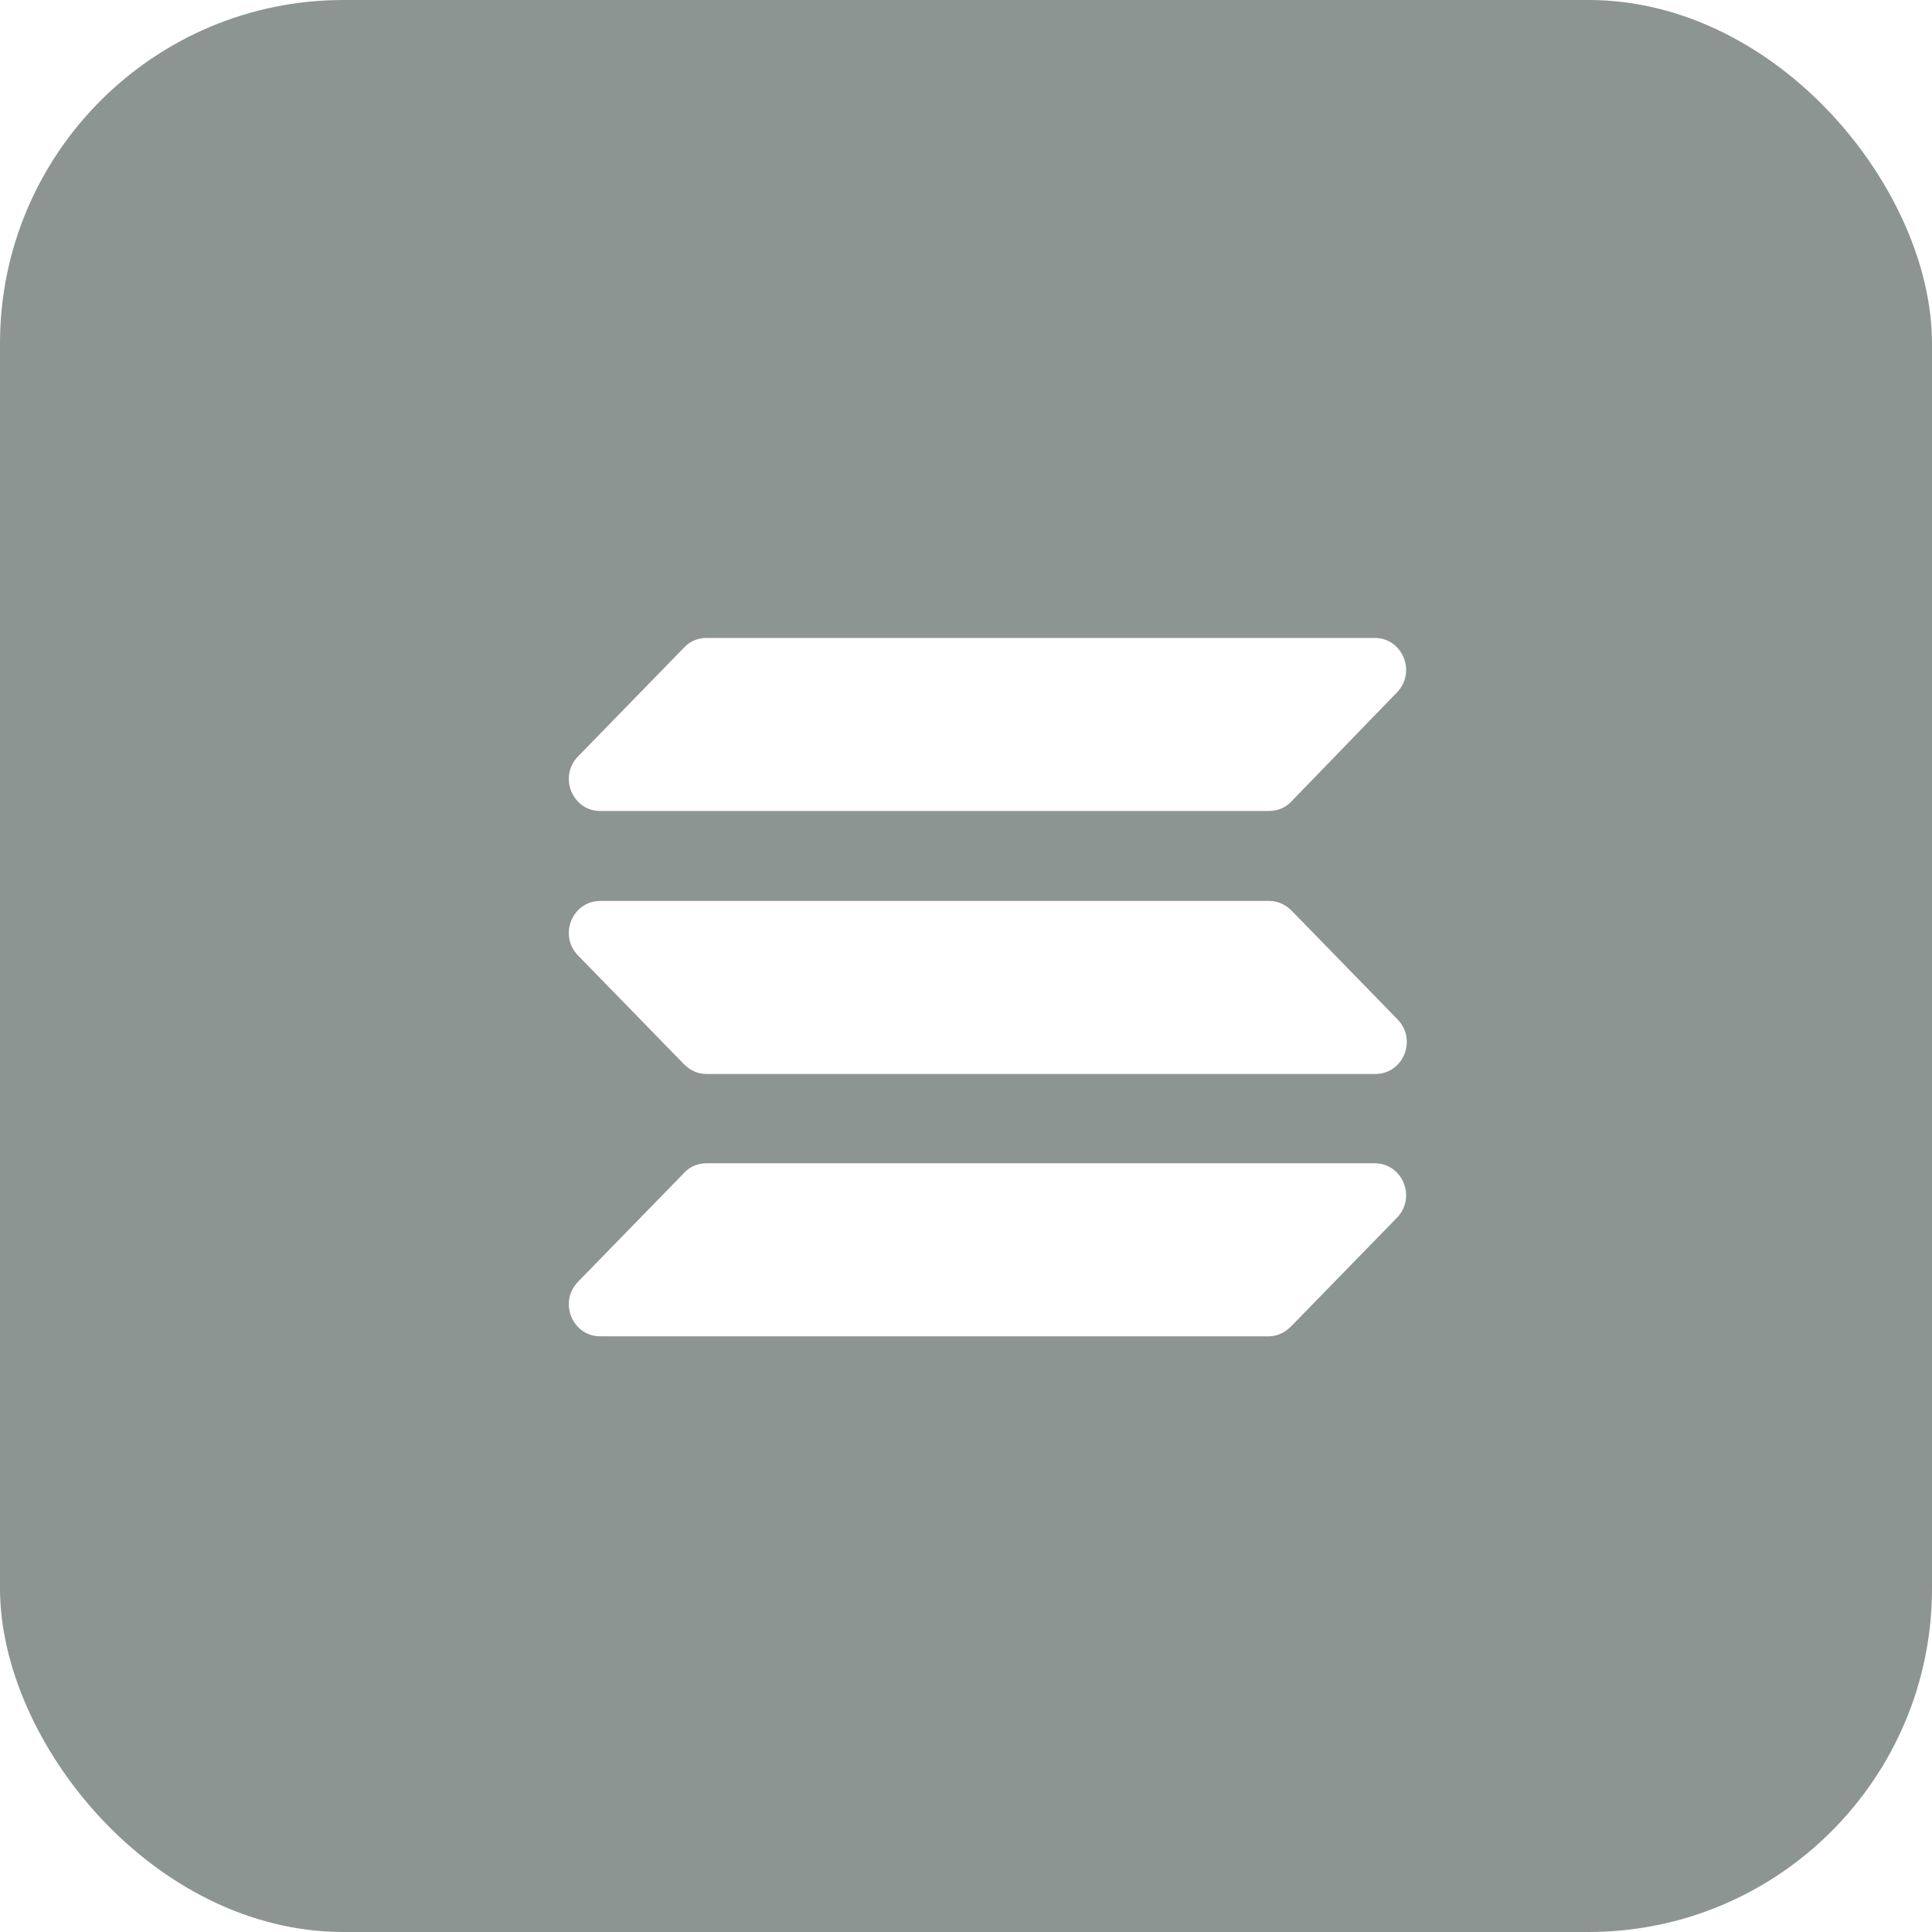 <svg width="45" height="45" viewBox="0 0 45 45" fill="none" xmlns="http://www.w3.org/2000/svg">
<g filter="url(#filter0_i_0_3270)">
<rect width="45" height="45" rx="8" fill="url(#paint0_linear_0_3270)" fill-opacity="0.5"/>
<g filter="url(#filter1_dii_0_3270)">
<path fill-rule="evenodd" clip-rule="evenodd" d="M13.981 20.985H29.565C29.76 20.985 29.939 21.066 30.085 21.212L32.555 23.747C33.01 24.219 32.685 25.015 32.035 25.015H16.451C16.256 25.015 16.078 24.934 15.931 24.787L13.461 22.252C13.006 21.781 13.331 20.985 13.981 20.985ZM13.461 17.621L15.931 15.086C16.061 14.94 16.256 14.859 16.451 14.859H32.019C32.669 14.859 32.994 15.655 32.539 16.126L30.085 18.661C29.955 18.807 29.76 18.889 29.565 18.889H13.981C13.331 18.889 13.006 18.092 13.461 17.621ZM32.539 28.362L30.069 30.897C29.922 31.044 29.744 31.125 29.549 31.125H13.981C13.331 31.125 13.006 30.329 13.461 29.857L15.931 27.322C16.061 27.176 16.256 27.095 16.451 27.095H32.019C32.669 27.095 32.994 27.891 32.539 28.362Z" fill="white"/>
</g>
</g>
<defs>
<filter id="filter0_i_0_3270" x="0" y="0" width="45" height="45" filterUnits="userSpaceOnUse" color-interpolation-filters="sRGB">
<feFlood flood-opacity="0" result="BackgroundImageFix"/>
<feBlend mode="normal" in="SourceGraphic" in2="BackgroundImageFix" result="shape"/>
<feColorMatrix in="SourceAlpha" type="matrix" values="0 0 0 0 0 0 0 0 0 0 0 0 0 0 0 0 0 0 127 0" result="hardAlpha"/>
<feOffset/>
<feGaussianBlur stdDeviation="2.75"/>
<feComposite in2="hardAlpha" operator="arithmetic" k2="-1" k3="1"/>
<feColorMatrix type="matrix" values="0 0 0 0 0.429 0 0 0 0 0.615 0 0 0 0 0.572 0 0 0 0.3 0"/>
<feBlend mode="normal" in2="shape" result="effect1_innerShadow_0_3270"/>
</filter>
<filter id="filter1_dii_0_3270" x="4.149" y="5.759" width="37.718" height="34.466" filterUnits="userSpaceOnUse" color-interpolation-filters="sRGB">
<feFlood flood-opacity="0" result="BackgroundImageFix"/>
<feColorMatrix in="SourceAlpha" type="matrix" values="0 0 0 0 0 0 0 0 0 0 0 0 0 0 0 0 0 0 127 0" result="hardAlpha"/>
<feOffset/>
<feGaussianBlur stdDeviation="4.55"/>
<feComposite in2="hardAlpha" operator="out"/>
<feColorMatrix type="matrix" values="0 0 0 0 0.255 0 0 0 0 0.428 0 0 0 0 0.388 0 0 0 0.8 0"/>
<feBlend mode="normal" in2="BackgroundImageFix" result="effect1_dropShadow_0_3270"/>
<feBlend mode="normal" in="SourceGraphic" in2="effect1_dropShadow_0_3270" result="shape"/>
<feColorMatrix in="SourceAlpha" type="matrix" values="0 0 0 0 0 0 0 0 0 0 0 0 0 0 0 0 0 0 127 0" result="hardAlpha"/>
<feOffset/>
<feGaussianBlur stdDeviation="2"/>
<feComposite in2="hardAlpha" operator="arithmetic" k2="-1" k3="1"/>
<feColorMatrix type="matrix" values="0 0 0 0 0.429 0 0 0 0 0.615 0 0 0 0 0.572 0 0 0 1 0"/>
<feBlend mode="normal" in2="shape" result="effect2_innerShadow_0_3270"/>
<feColorMatrix in="SourceAlpha" type="matrix" values="0 0 0 0 0 0 0 0 0 0 0 0 0 0 0 0 0 0 127 0" result="hardAlpha"/>
<feOffset/>
<feGaussianBlur stdDeviation="2"/>
<feComposite in2="hardAlpha" operator="arithmetic" k2="-1" k3="1"/>
<feColorMatrix type="matrix" values="0 0 0 0 0.429 0 0 0 0 0.615 0 0 0 0 0.572 0 0 0 1 0"/>
<feBlend mode="normal" in2="effect2_innerShadow_0_3270" result="effect3_innerShadow_0_3270"/>
</filter>
<linearGradient id="paint0_linear_0_3270" x1="44.35" y1="47.961" x2="7.671" y2="45.999" gradientUnits="userSpaceOnUse">
<stop stop-color="#1C2C27"/>
</linearGradient>
</defs>
</svg>

